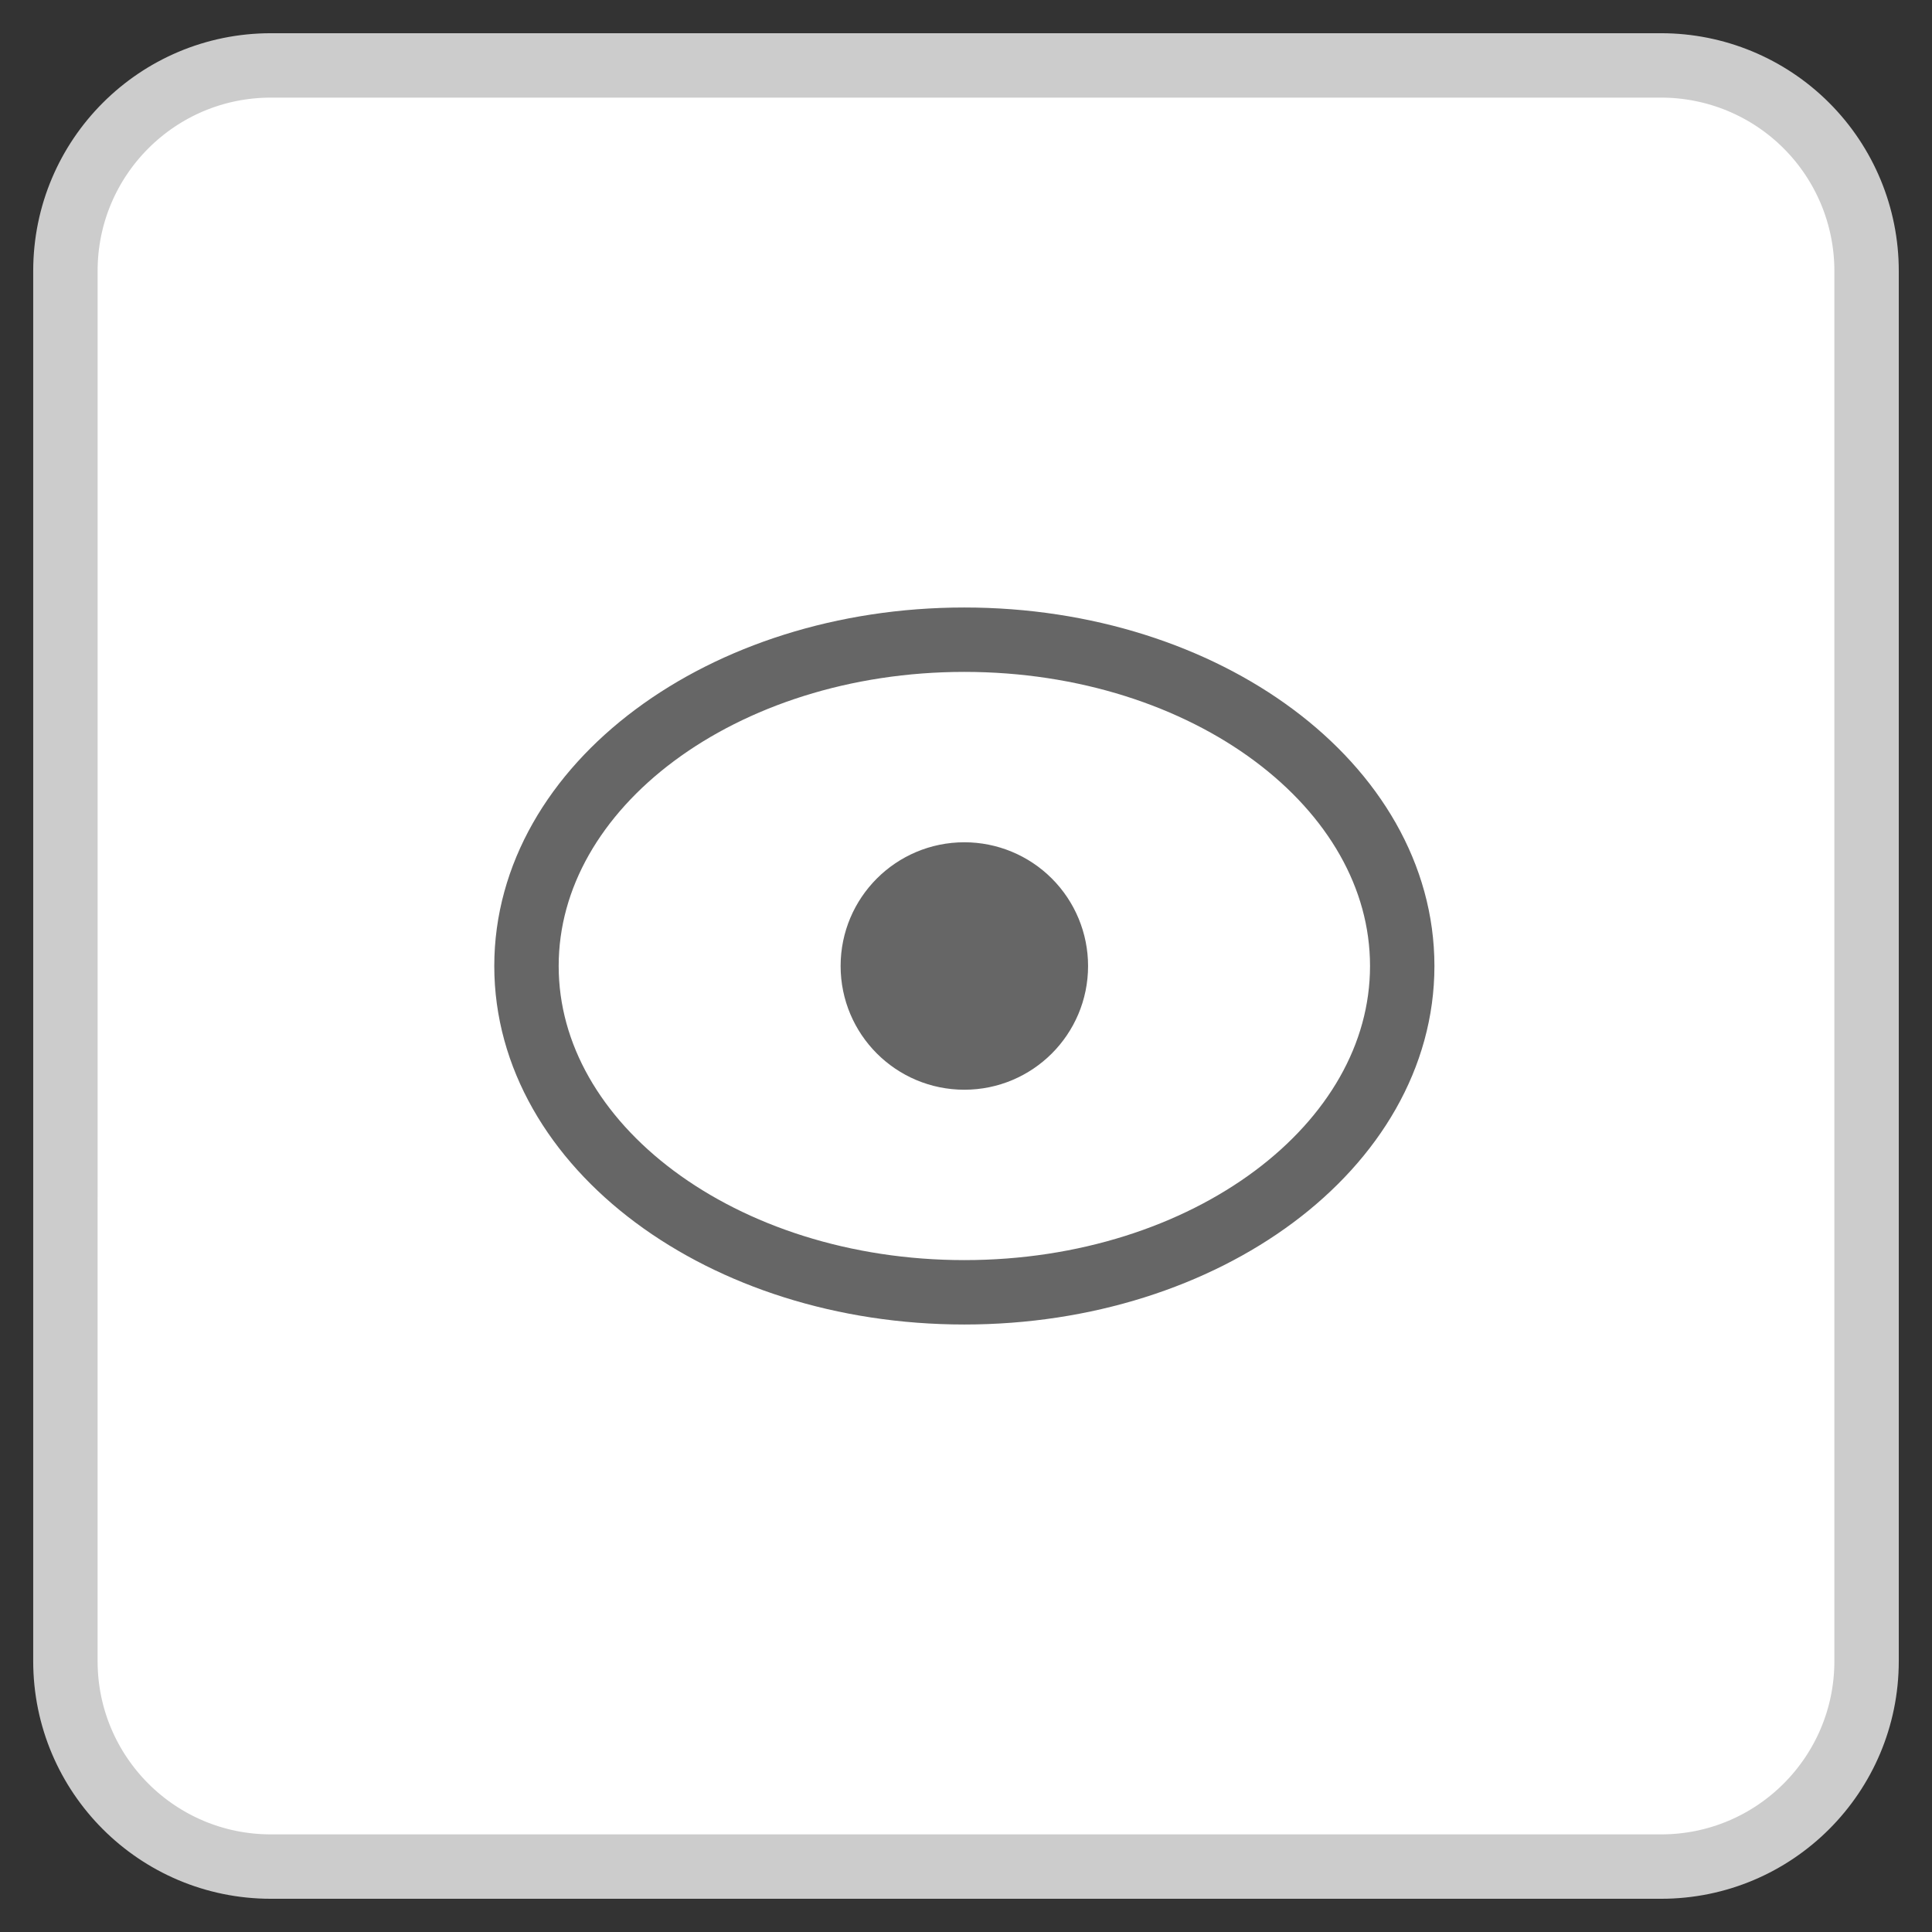 <svg version="1.1" viewBox="0.0 0.0 240.0 240.0" fill="none" stroke="none" stroke-linecap="square" stroke-miterlimit="10" xmlns:xlink="http://www.w3.org/1999/xlink" xmlns="http://www.w3.org/2000/svg"><rect x="0.0" y="0.0" width="240.0" height="240.0" fill="#333333" stroke="none"/><clipPath id="p.0"><path d="m0 0l240.0 0l0 240.0l-240.0 0l0 -240.0z" clip-rule="nonzero"/></clipPath><g clip-path="url(#p.0)"><path fill="#000000" fill-opacity="0.0" d="m0 0l240.0 0l0 240.0l-240.0 0z" fill-rule="evenodd"/><path fill="#ffffff" d="m8.126 33.649l0 0c0 -14.096 11.427 -25.523 25.523 -25.523l172.702 0c6.769 0 13.261 2.689 18.047 7.475c4.786 4.786 7.475 11.278 7.475 18.047l0 172.702c0 14.096 -11.427 25.523 -25.523 25.523l-172.702 0c-14.096 0 -25.523 -11.427 -25.523 -25.523z" fill-rule="evenodd"/><path stroke="#cccccc" stroke-width="8.0" stroke-linejoin="round" stroke-linecap="butt" d="m8.126 33.649l0 0c0 -14.096 11.427 -25.523 25.523 -25.523l172.702 0c6.769 0 13.261 2.689 18.047 7.475c4.786 4.786 7.475 11.278 7.475 18.047l0 172.702c0 14.096 -11.427 25.523 -25.523 25.523l-172.702 0c-14.096 0 -25.523 -11.427 -25.523 -25.523z" fill-rule="evenodd"/><path fill="#ffffff" d="m65.401 120.0l0 0c0 -22.387 24.353 -40.535 54.394 -40.535l0 0c30.041 0 54.394 18.148 54.394 40.535l0 0c0 22.387 -24.353 40.535 -54.394 40.535l0 0c-30.041 0 -54.394 -18.148 -54.394 -40.535z" fill-rule="evenodd"/><path stroke="#666666" stroke-width="8.0" stroke-linejoin="round" stroke-linecap="butt" d="m65.401 120.0l0 0c0 -22.387 24.353 -40.535 54.394 -40.535l0 0c30.041 0 54.394 18.148 54.394 40.535l0 0c0 22.387 -24.353 40.535 -54.394 40.535l0 0c-30.041 0 -54.394 -18.148 -54.394 -40.535z" fill-rule="evenodd"/><path fill="#666666" d="m108.424 120.0l0 0c0 -6.28 5.091 -11.37 11.37 -11.37l0 0c3.016 0 5.908 1.198 8.04 3.33c2.132 2.132 3.33 5.024 3.33 8.04l0 0c0 6.28 -5.091 11.37 -11.37 11.37l0 0c-6.28 0 -11.37 -5.091 -11.37 -11.37z" fill-rule="evenodd"/><path stroke="#666666" stroke-width="8.0" stroke-linejoin="round" stroke-linecap="butt" d="m108.424 120.0l0 0c0 -6.28 5.091 -11.37 11.37 -11.37l0 0c3.016 0 5.908 1.198 8.04 3.33c2.132 2.132 3.33 5.024 3.33 8.04l0 0c0 6.28 -5.091 11.37 -11.37 11.37l0 0c-6.28 0 -11.37 -5.091 -11.37 -11.37z" fill-rule="evenodd"/></g></svg>
